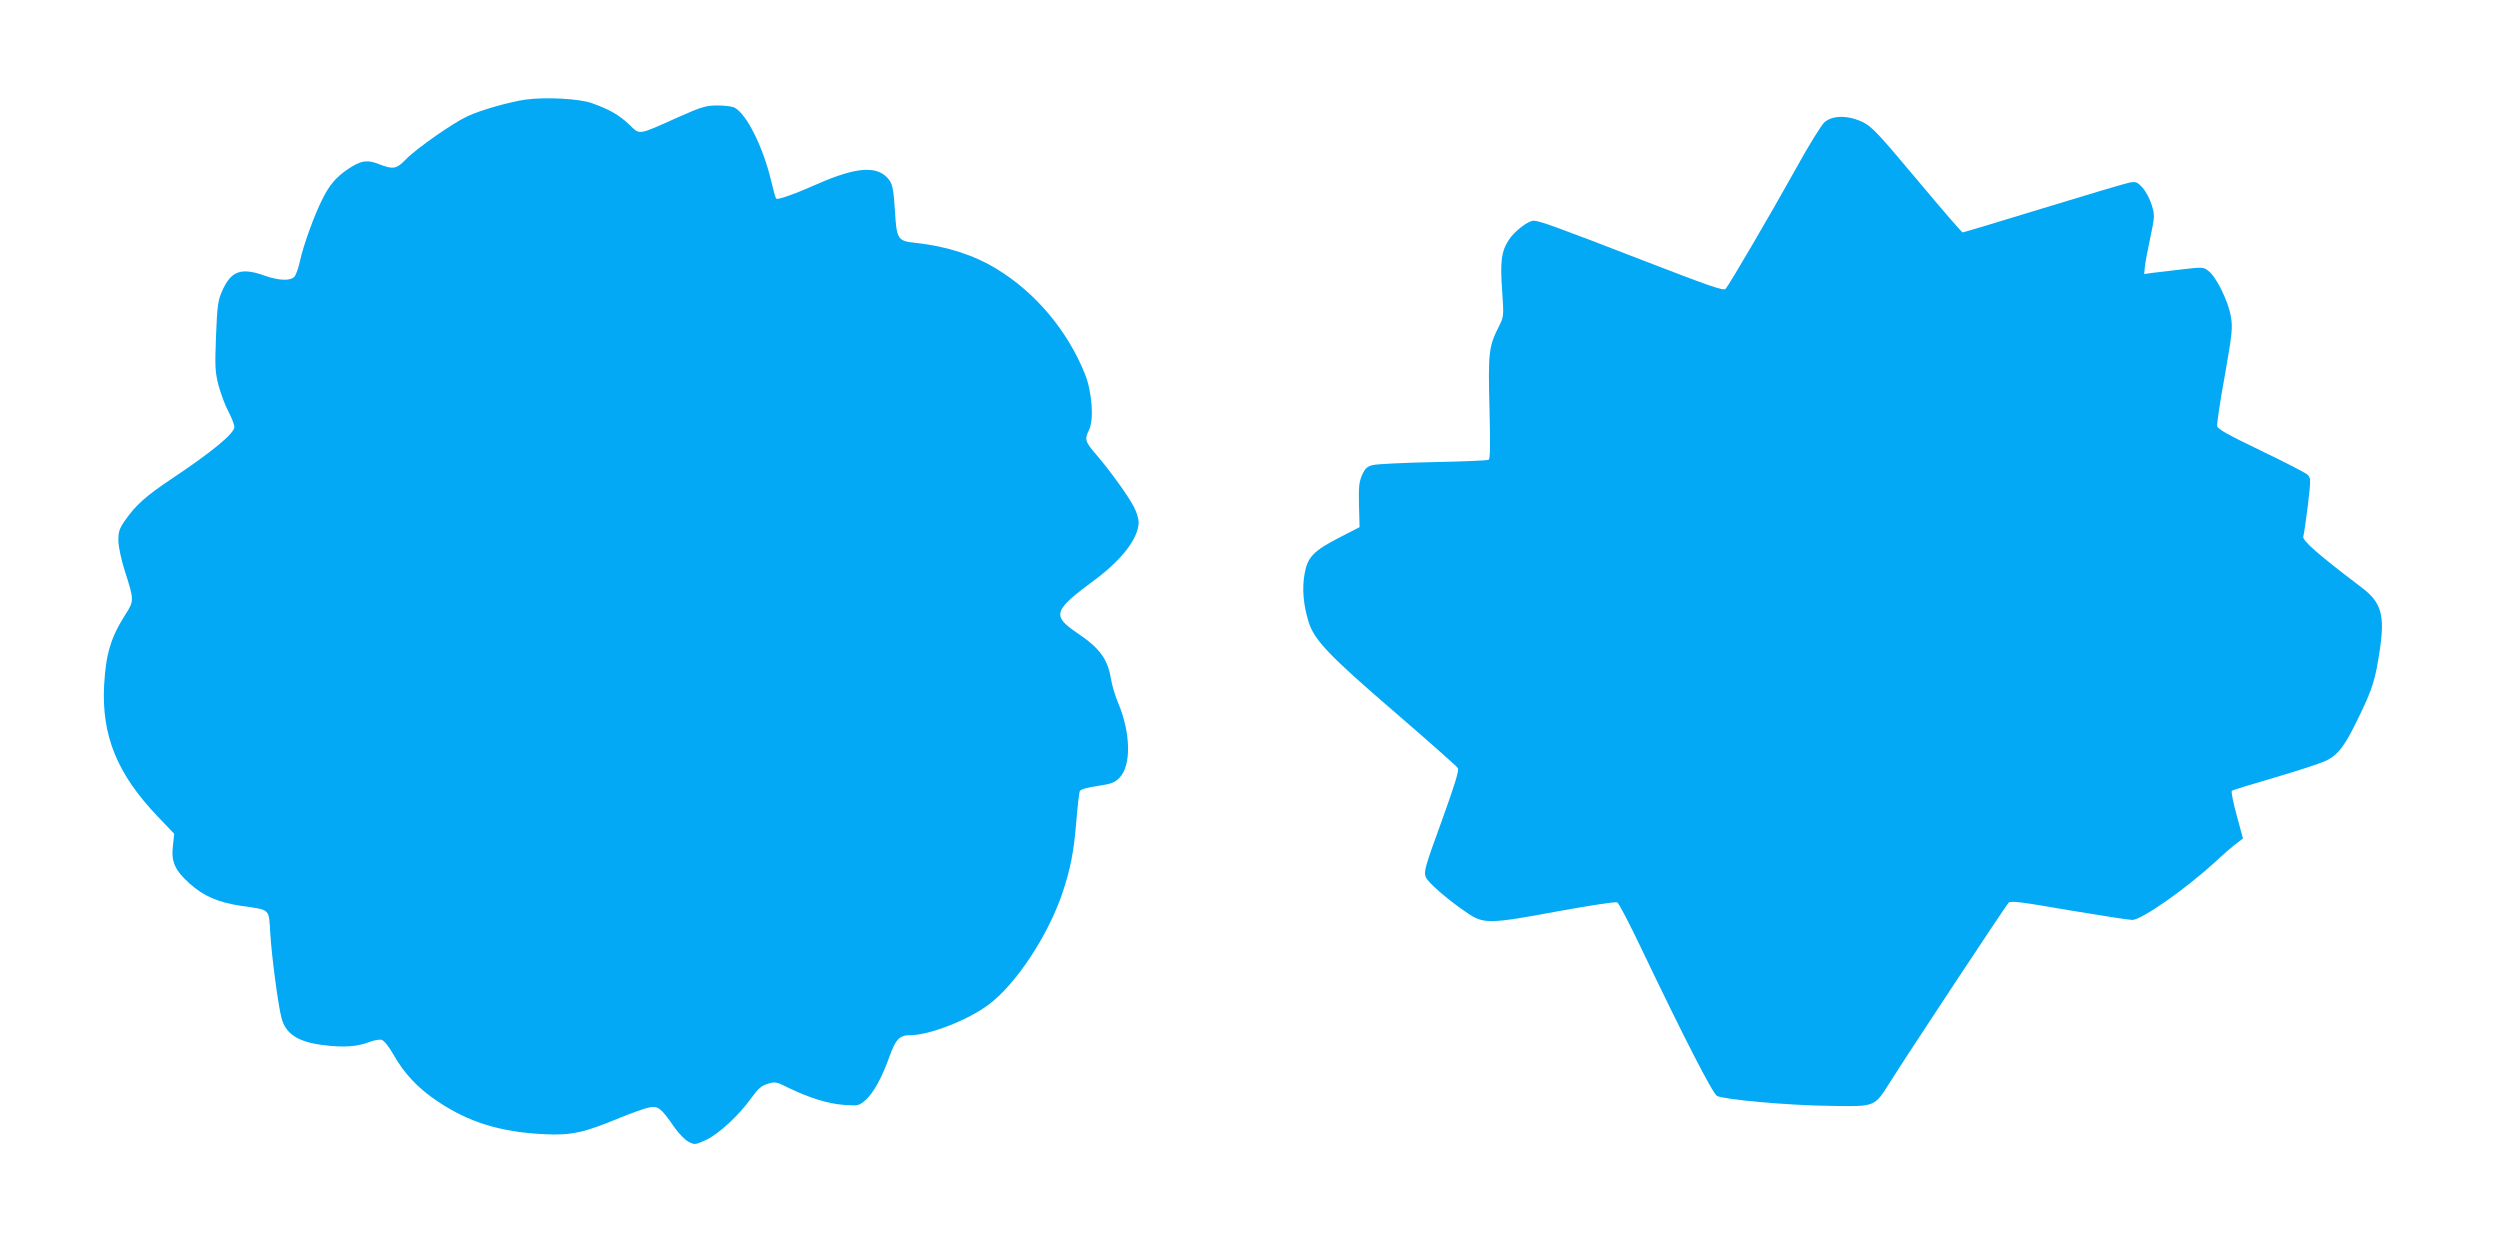 <?xml version="1.0" standalone="no"?>
<!DOCTYPE svg PUBLIC "-//W3C//DTD SVG 20010904//EN"
 "http://www.w3.org/TR/2001/REC-SVG-20010904/DTD/svg10.dtd">
<svg version="1.0" xmlns="http://www.w3.org/2000/svg"
 width="1280pt" height="634pt" viewBox="0 0 1280 634"
 preserveAspectRatio="xMidYMid meet">
<g transform="translate(0,634) scale(0.1,-0.1)"
fill="#03a9f4" stroke="none">
<path d="M2690 5830 c-81 -12 -228 -53 -296 -85 -71 -32 -260 -164 -314 -219
-50 -52 -66 -55 -141 -26 -60 24 -94 18 -162 -29 -57 -39 -91 -79 -126 -150
-42 -82 -99 -241 -115 -317 -8 -37 -21 -74 -30 -82 -21 -21 -78 -19 -152 7
-121 43 -172 24 -218 -82 -20 -45 -24 -75 -30 -227 -6 -158 -5 -183 13 -254
12 -43 34 -103 51 -134 16 -31 30 -66 30 -78 0 -33 -111 -125 -319 -264 -134
-89 -187 -137 -241 -215 -30 -43 -34 -58 -34 -105 1 -31 15 -96 32 -150 49
-152 49 -156 5 -225 -76 -119 -101 -203 -110 -365 -13 -257 67 -453 274 -670
l85 -89 -7 -64 c-9 -80 11 -123 85 -190 72 -65 146 -97 265 -115 152 -22 141
-11 149 -144 7 -115 40 -364 57 -429 21 -83 85 -124 215 -140 102 -13 173 -8
233 15 25 10 54 15 65 12 13 -4 36 -33 59 -73 55 -98 126 -174 226 -241 161
-108 322 -158 546 -169 140 -7 204 7 389 84 61 25 129 49 150 53 45 9 61 -3
129 -102 22 -31 54 -64 71 -73 32 -17 34 -17 88 7 66 30 171 127 233 214 37
51 54 66 86 75 38 12 45 10 107 -21 105 -51 200 -81 283 -87 73 -5 76 -5 111
25 41 37 85 117 123 225 31 86 51 107 106 107 96 0 291 75 399 155 140 103
306 354 380 574 41 123 58 209 71 368 6 76 14 145 18 153 5 9 37 18 91 26 69
10 87 17 111 41 62 62 59 229 -6 384 -15 35 -32 91 -37 124 -17 102 -58 157
-174 235 -129 88 -121 114 87 268 144 106 228 217 229 298 0 17 -10 51 -23 76
-28 56 -125 190 -194 270 -58 67 -61 79 -37 127 26 52 15 197 -21 286 -89 222
-254 418 -452 538 -116 71 -256 116 -411 133 -97 10 -101 16 -110 167 -7 104
-12 132 -29 155 -56 76 -164 70 -370 -21 -110 -49 -202 -82 -209 -74 -3 2 -14
42 -25 88 -41 175 -126 345 -188 378 -11 6 -50 11 -86 11 -59 0 -81 -6 -198
-58 -217 -97 -198 -94 -255 -40 -53 50 -104 79 -192 110 -64 23 -237 32 -340
18z"/>
<path d="M9340 5713 c-16 -16 -81 -120 -143 -233 -130 -234 -343 -598 -362
-619 -11 -11 -82 14 -426 147 -442 171 -528 202 -557 202 -28 0 -98 -54 -126
-97 -39 -59 -46 -112 -35 -261 9 -129 8 -134 -15 -180 -54 -106 -57 -135 -50
-418 5 -189 4 -263 -4 -268 -6 -4 -134 -9 -284 -12 -150 -3 -289 -10 -309 -15
-29 -7 -40 -17 -55 -51 -16 -36 -18 -62 -16 -155 l3 -112 -99 -51 c-135 -69
-166 -100 -182 -185 -14 -76 -8 -158 20 -249 29 -94 105 -173 449 -469 167
-144 309 -270 315 -279 7 -13 -12 -76 -83 -273 -86 -236 -92 -258 -81 -286 13
-30 120 -122 218 -187 79 -53 114 -52 457 12 166 30 296 50 305 46 9 -5 64
-111 124 -237 218 -456 365 -742 387 -754 36 -19 370 -49 579 -51 234 -4 226
-7 308 123 97 154 592 903 606 917 10 11 66 4 307 -38 162 -27 309 -50 326
-50 48 0 273 158 425 297 40 38 89 80 108 94 l34 26 -32 118 c-18 65 -29 122
-25 126 4 4 105 35 223 69 118 35 236 73 263 87 60 30 95 77 167 228 68 140
83 190 105 340 26 176 7 241 -92 316 -226 171 -308 243 -300 263 3 8 13 78 23
156 16 138 16 142 -2 160 -11 10 -118 65 -239 123 -172 83 -221 110 -223 126
-2 12 15 128 39 258 38 217 41 244 31 303 -13 77 -75 204 -115 233 -25 20 -31
20 -134 8 -60 -7 -128 -15 -152 -18 l-43 -6 4 39 c2 21 15 89 28 149 22 106
23 112 7 165 -9 30 -30 70 -47 89 -28 30 -34 32 -68 26 -20 -4 -219 -63 -441
-131 -222 -68 -408 -124 -412 -124 -5 0 -109 121 -233 269 -196 234 -231 272
-277 295 -76 37 -157 37 -199 -1z"/>
</g>
</svg>
